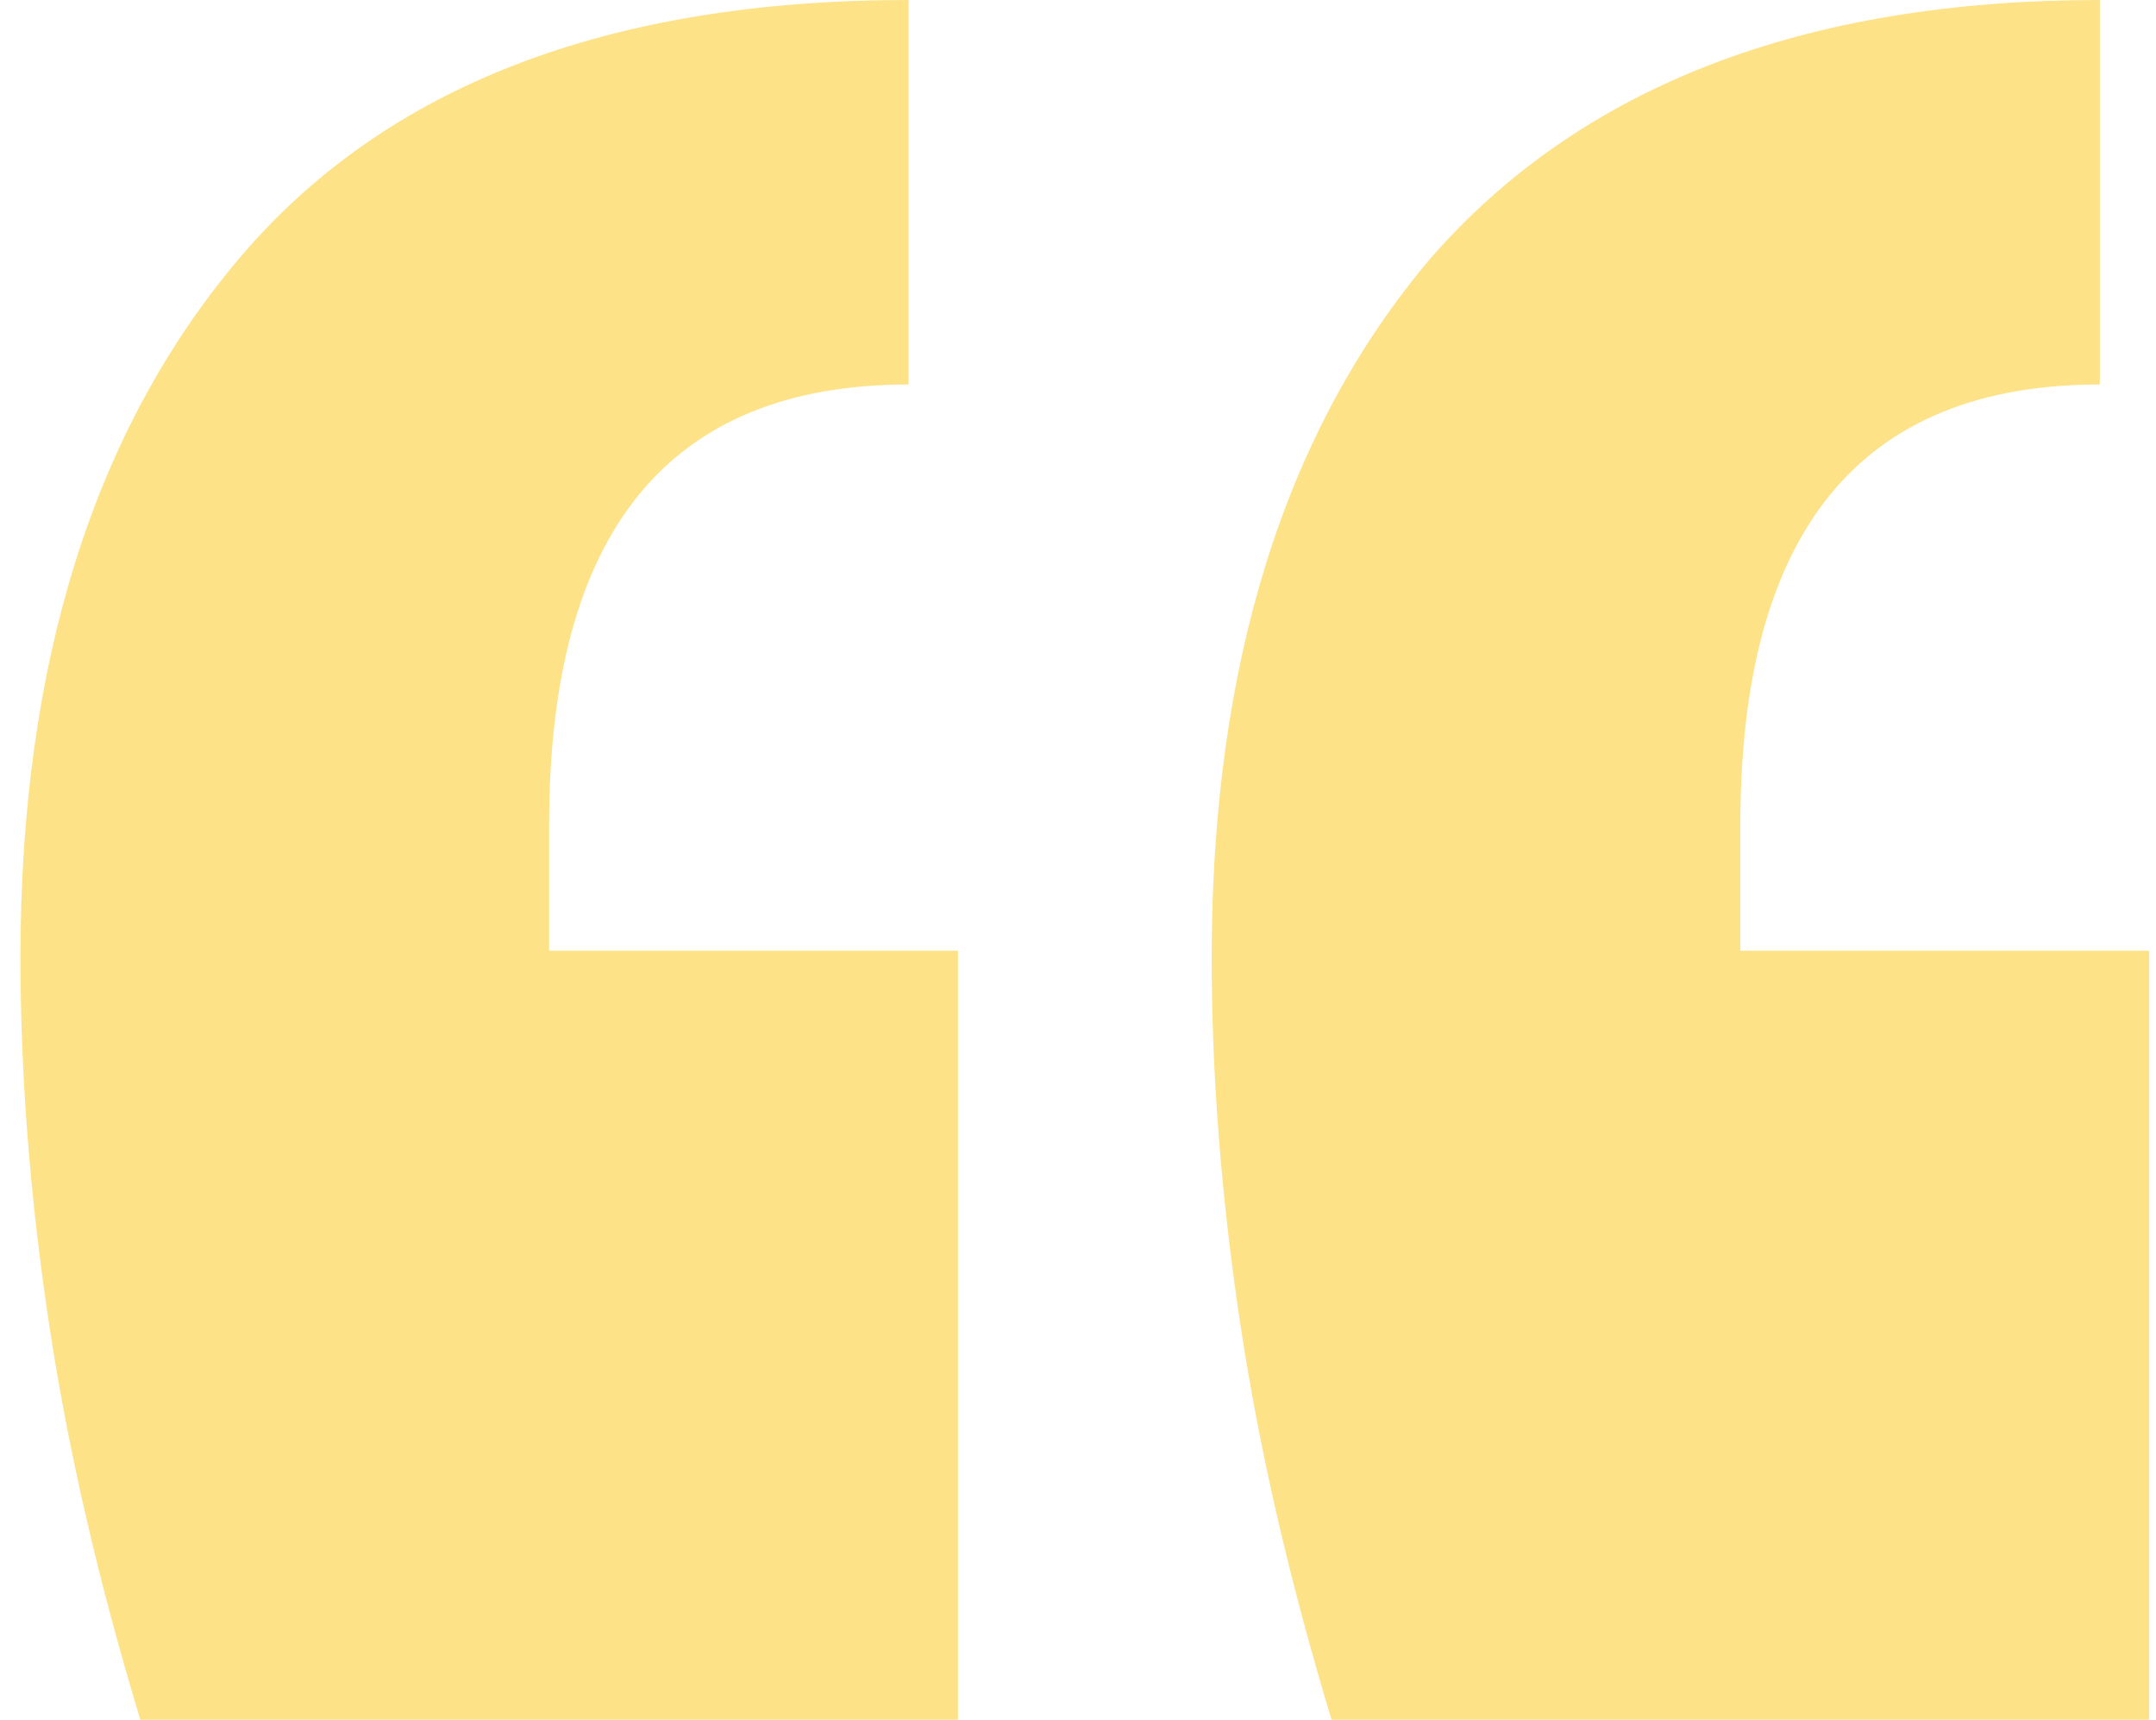<svg width="79" height="63" viewBox="0 0 79 63" fill="none" xmlns="http://www.w3.org/2000/svg">
<path d="M5.141 63C3.591 57.878 2.472 53.012 1.783 48.402C1.094 43.793 0.75 39.354 0.75 35.085C0.75 24.329 3.419 15.793 8.757 9.476C14.094 3.159 22.273 0 33.293 0V14.085C24.512 14.085 20.121 19.463 20.121 30.22V34.829H35.101V63H5.141ZM48.79 63C47.24 57.878 46.121 53.012 45.432 48.402C44.743 43.793 44.399 39.354 44.399 35.085C44.399 24.329 47.068 15.793 52.406 9.476C57.916 3.159 66.094 0 76.942 0V14.085C68.161 14.085 63.77 19.463 63.77 30.22V34.829H78.75V63H48.79Z" fill="#FDE288"/>
</svg>
